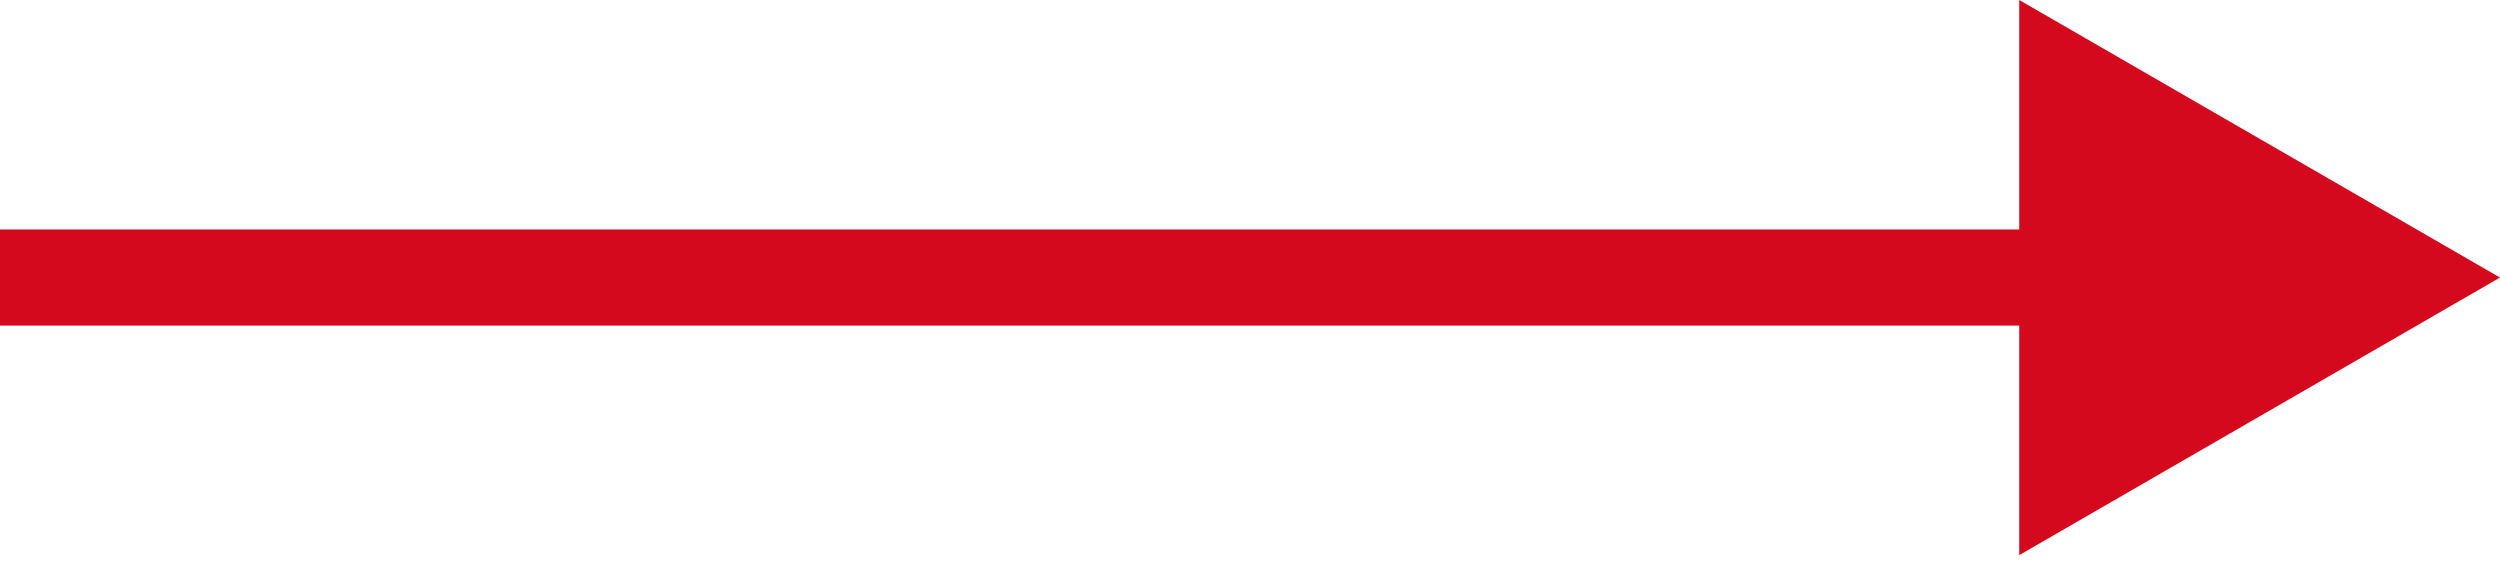 <?xml version="1.0" encoding="UTF-8"?> <svg xmlns="http://www.w3.org/2000/svg" width="52" height="12" viewBox="0 0 52 12" fill="none"><path d="M52 5.773L42 -6.53267e-05V11.547L52 5.773ZM0 5.773V6.773H43V5.773V4.773H0V5.773Z" fill="#D5091E"></path></svg> 